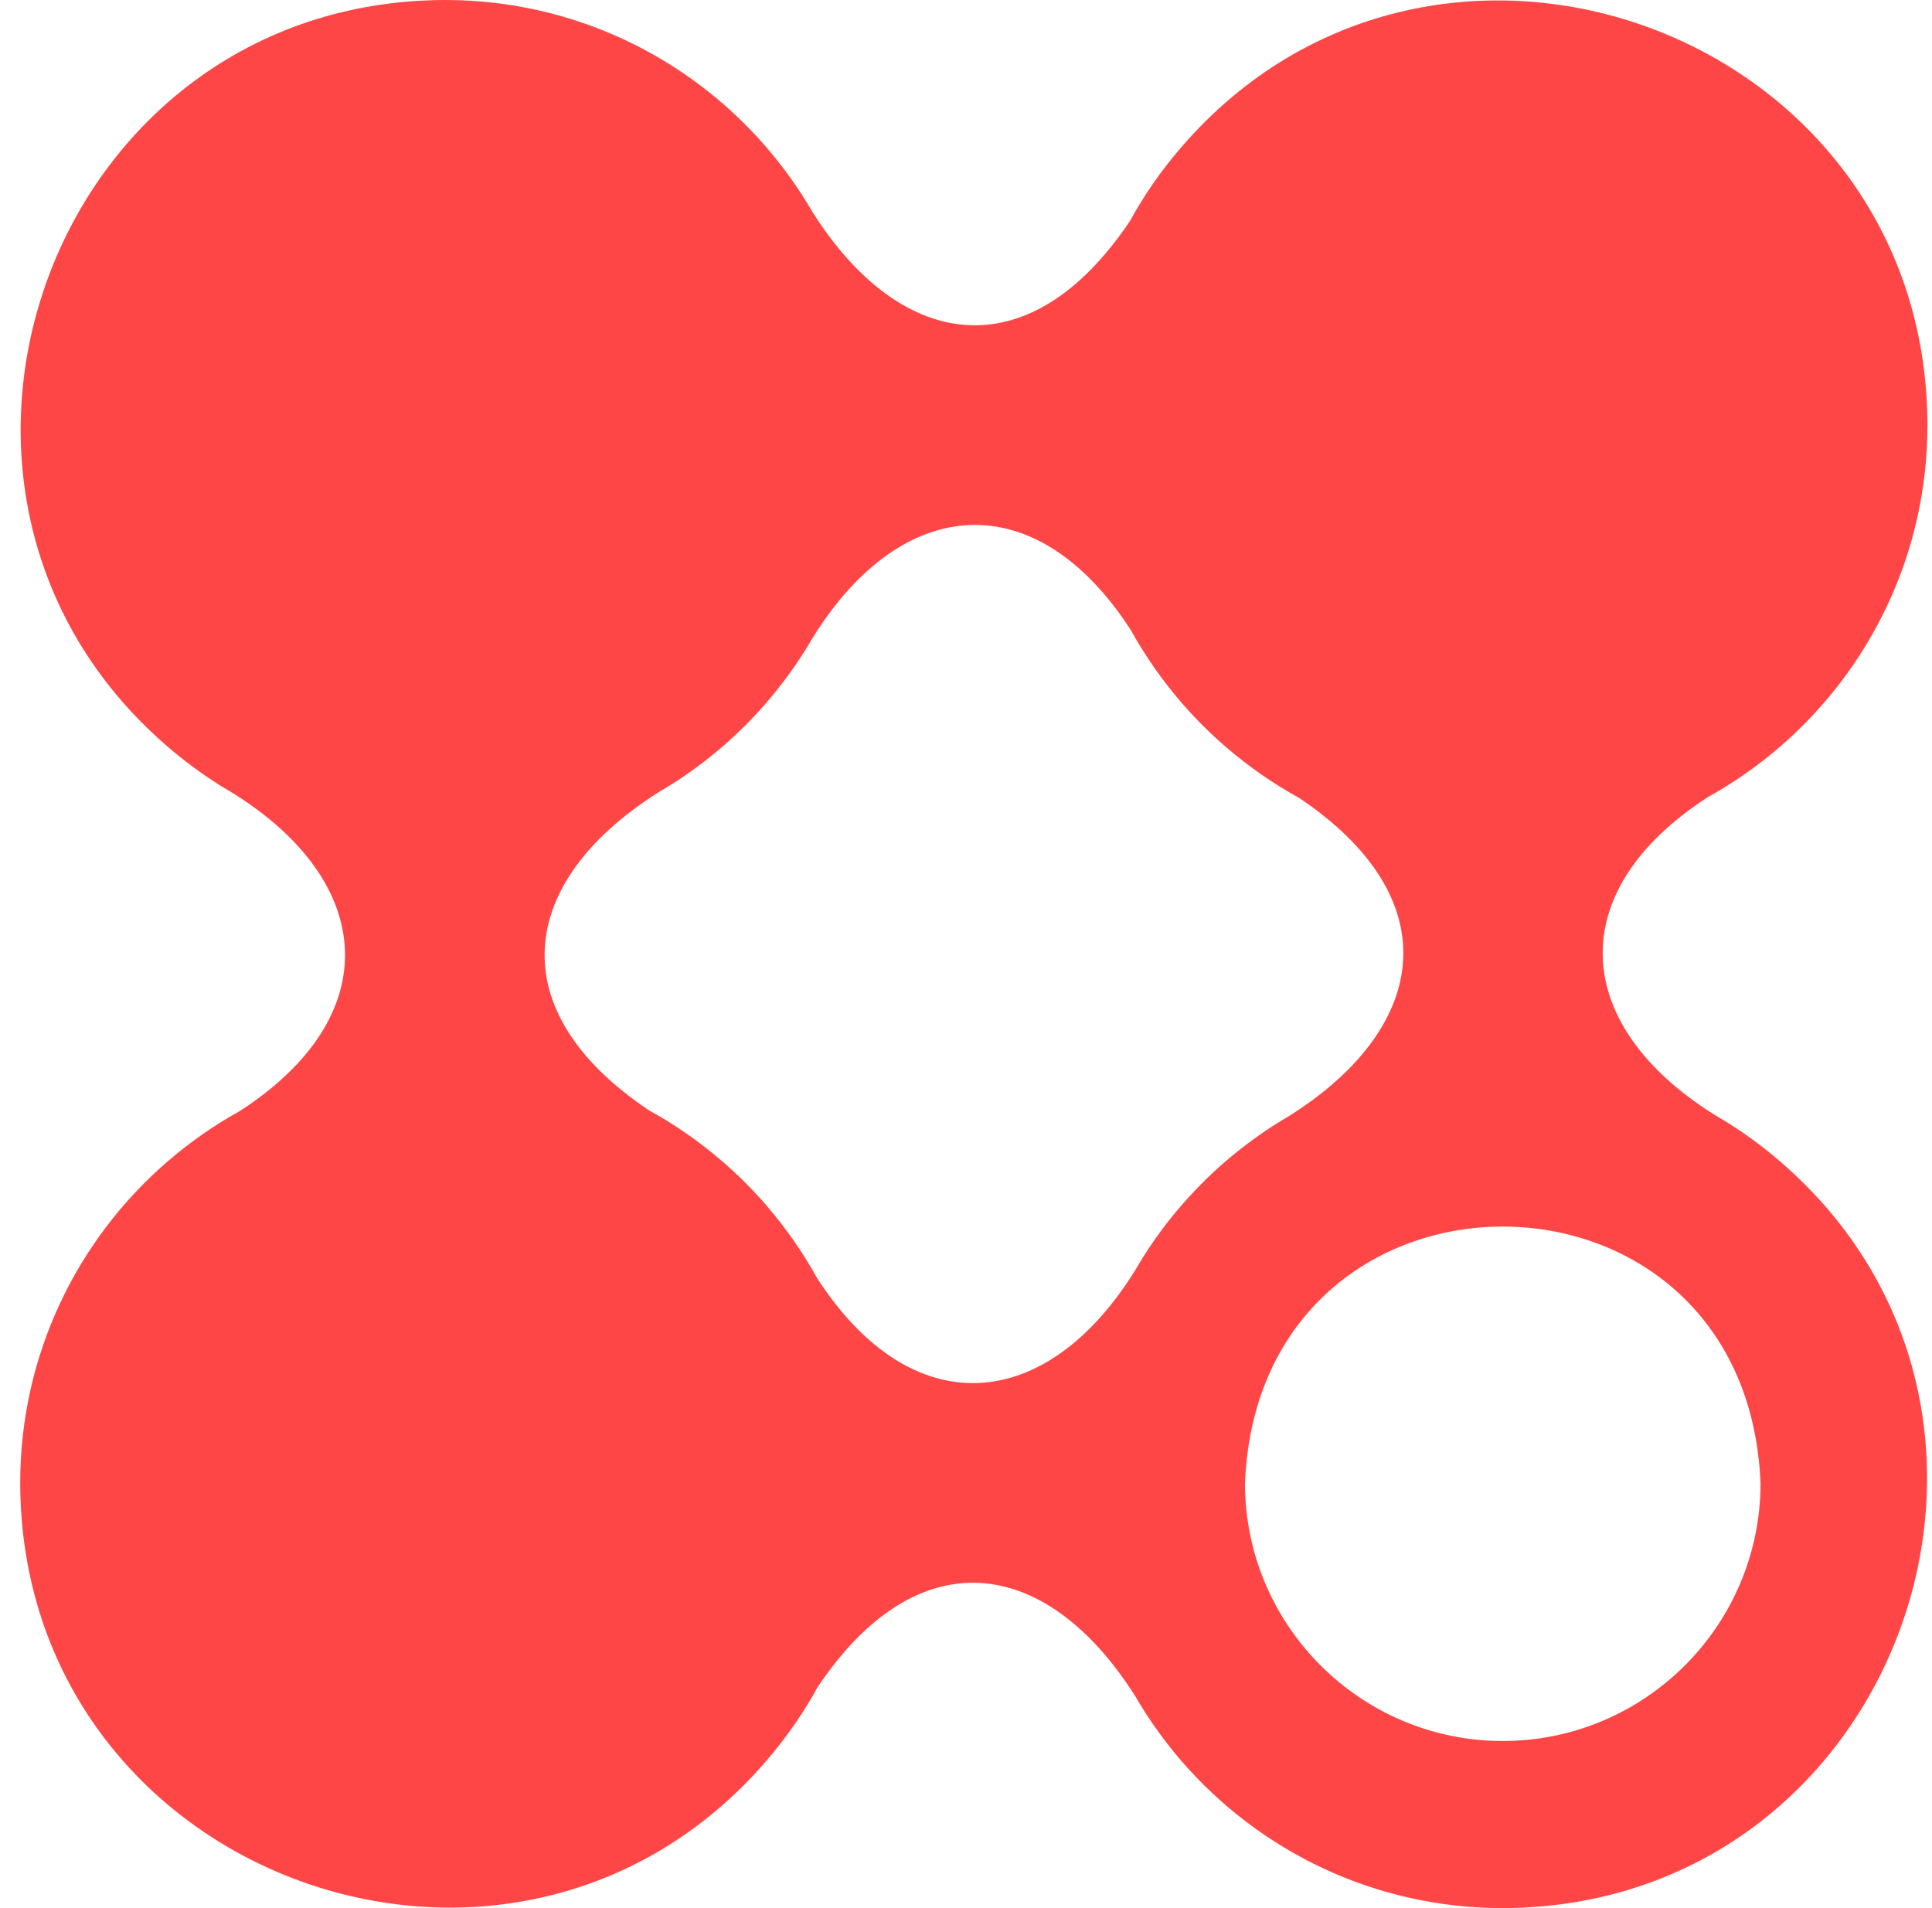 <svg width="81" height="80" viewBox="0 0 81 80" fill="none" xmlns="http://www.w3.org/2000/svg">
<path d="M74.661 48.718H74.665L74.639 48.7C73.965 48.118 73.249 47.586 72.494 47.11L72.46 47.086C72.442 47.076 72.424 47.066 72.406 47.054C72.396 47.046 72.384 47.042 72.376 47.036C72.372 47.034 72.37 47.032 72.366 47.03C72.214 46.936 72.058 46.846 71.904 46.752C71.892 46.742 71.878 46.736 71.866 46.728C65.896 42.988 65.477 37.386 71.6 33.422C71.602 33.42 71.604 33.42 71.606 33.418C71.61 33.416 71.612 33.414 71.616 33.412C72.688 32.818 73.691 32.114 74.613 31.32L74.655 31.288L74.663 31.28H74.659C78.425 28.014 80.81 23.194 80.81 17.816C80.764 1.288 60.197 -6.178 49.543 6.154V6.15L49.535 6.158L49.503 6.2C48.691 7.142 47.974 8.17 47.372 9.268C43.19 15.502 37.828 14.774 34.102 8.948C34.084 8.922 34.068 8.894 34.05 8.866C33.922 8.646 33.79 8.43 33.654 8.218C33.642 8.198 33.63 8.178 33.618 8.158L33.598 8.13C33.156 7.45 32.67 6.802 32.144 6.192L32.118 6.156L32.112 6.148V6.152C28.85 2.386 24.034 0 18.656 0C2.135 0.046 -5.328 20.622 6.999 31.28H6.995L7.021 31.298C7.695 31.88 8.41 32.412 9.166 32.89L9.2 32.914C9.218 32.924 9.236 32.936 9.254 32.946C9.264 32.952 9.276 32.958 9.284 32.964C9.288 32.966 9.29 32.968 9.294 32.97C9.446 33.064 9.602 33.154 9.756 33.248C9.768 33.258 9.782 33.264 9.794 33.272C15.763 37.012 16.183 42.614 10.06 46.578C10.058 46.58 10.056 46.58 10.052 46.582C10.048 46.584 10.046 46.586 10.042 46.588C8.97 47.182 7.966 47.886 7.045 48.68L7.003 48.712L6.995 48.718H6.999C3.232 51.984 0.847 56.804 0.847 62.182C0.893 78.71 21.461 86.176 32.114 73.844V73.848L32.12 73.84L32.152 73.798C32.964 72.856 33.682 71.828 34.283 70.73C38.466 64.496 43.828 65.224 47.554 71.05C47.572 71.076 47.588 71.104 47.606 71.132C47.734 71.352 47.866 71.566 48.002 71.78C48.014 71.8 48.026 71.82 48.038 71.84L48.058 71.868C48.5 72.548 48.985 73.194 49.511 73.806L49.537 73.842L49.545 73.85V73.846C52.81 77.614 57.628 80 63.004 80C79.525 79.954 86.987 59.378 74.661 48.72V48.718ZM49.545 50.52V50.516L49.527 50.542C48.945 51.216 48.414 51.932 47.938 52.688L47.914 52.722C47.904 52.74 47.892 52.758 47.882 52.776C47.876 52.786 47.87 52.798 47.864 52.806C47.862 52.81 47.86 52.812 47.858 52.816C47.764 52.968 47.674 53.124 47.58 53.278C47.57 53.29 47.564 53.304 47.556 53.316C43.818 59.288 38.218 59.708 34.255 53.582C34.254 53.58 34.254 53.578 34.252 53.574C34.249 53.57 34.248 53.568 34.245 53.564C33.652 52.492 32.948 51.488 32.154 50.566L32.122 50.524L32.116 50.516V50.52C31.559 49.878 30.959 49.276 30.315 48.718H30.319L30.311 48.712L30.269 48.68C29.328 47.868 28.3 47.15 27.202 46.548C20.971 42.364 21.699 37 27.522 33.272C27.548 33.254 27.576 33.238 27.604 33.22C27.824 33.092 28.04 32.96 28.252 32.824C28.272 32.812 28.292 32.8 28.312 32.788L28.34 32.768C29.02 32.326 29.665 31.84 30.277 31.314L30.313 31.288L30.321 31.28H30.317C30.959 30.722 31.561 30.122 32.118 29.478V29.482L32.136 29.456C32.718 28.782 33.25 28.066 33.728 27.31L33.752 27.276C33.762 27.258 33.774 27.24 33.784 27.222C33.792 27.212 33.796 27.2 33.802 27.192C33.804 27.188 33.806 27.186 33.808 27.182C33.902 27.03 33.992 26.874 34.086 26.72C34.096 26.708 34.102 26.694 34.11 26.682C37.848 20.71 43.448 20.29 47.41 26.416C47.412 26.418 47.412 26.42 47.414 26.424C47.416 26.428 47.418 26.43 47.42 26.434C48.014 27.506 48.718 28.51 49.511 29.432L49.543 29.474L49.551 29.482V29.478C50.109 30.12 50.709 30.722 51.352 31.28H51.348L51.356 31.288L51.398 31.32C52.34 32.132 53.367 32.85 54.465 33.452C60.697 37.636 59.969 43 54.145 46.728C54.119 46.746 54.091 46.762 54.063 46.78C53.845 46.908 53.629 47.04 53.416 47.176C53.395 47.188 53.376 47.2 53.356 47.212L53.328 47.232C52.648 47.674 52.002 48.16 51.39 48.686L51.354 48.712L51.346 48.718H51.35C50.709 49.276 50.107 49.878 49.549 50.52H49.545ZM63.004 72.994C57.044 72.994 52.196 68.144 52.196 62.182C52.79 47.838 73.219 47.842 73.811 62.182C73.811 68.144 68.963 72.994 63.004 72.994Z" fill="#FF4646"/>
</svg>
